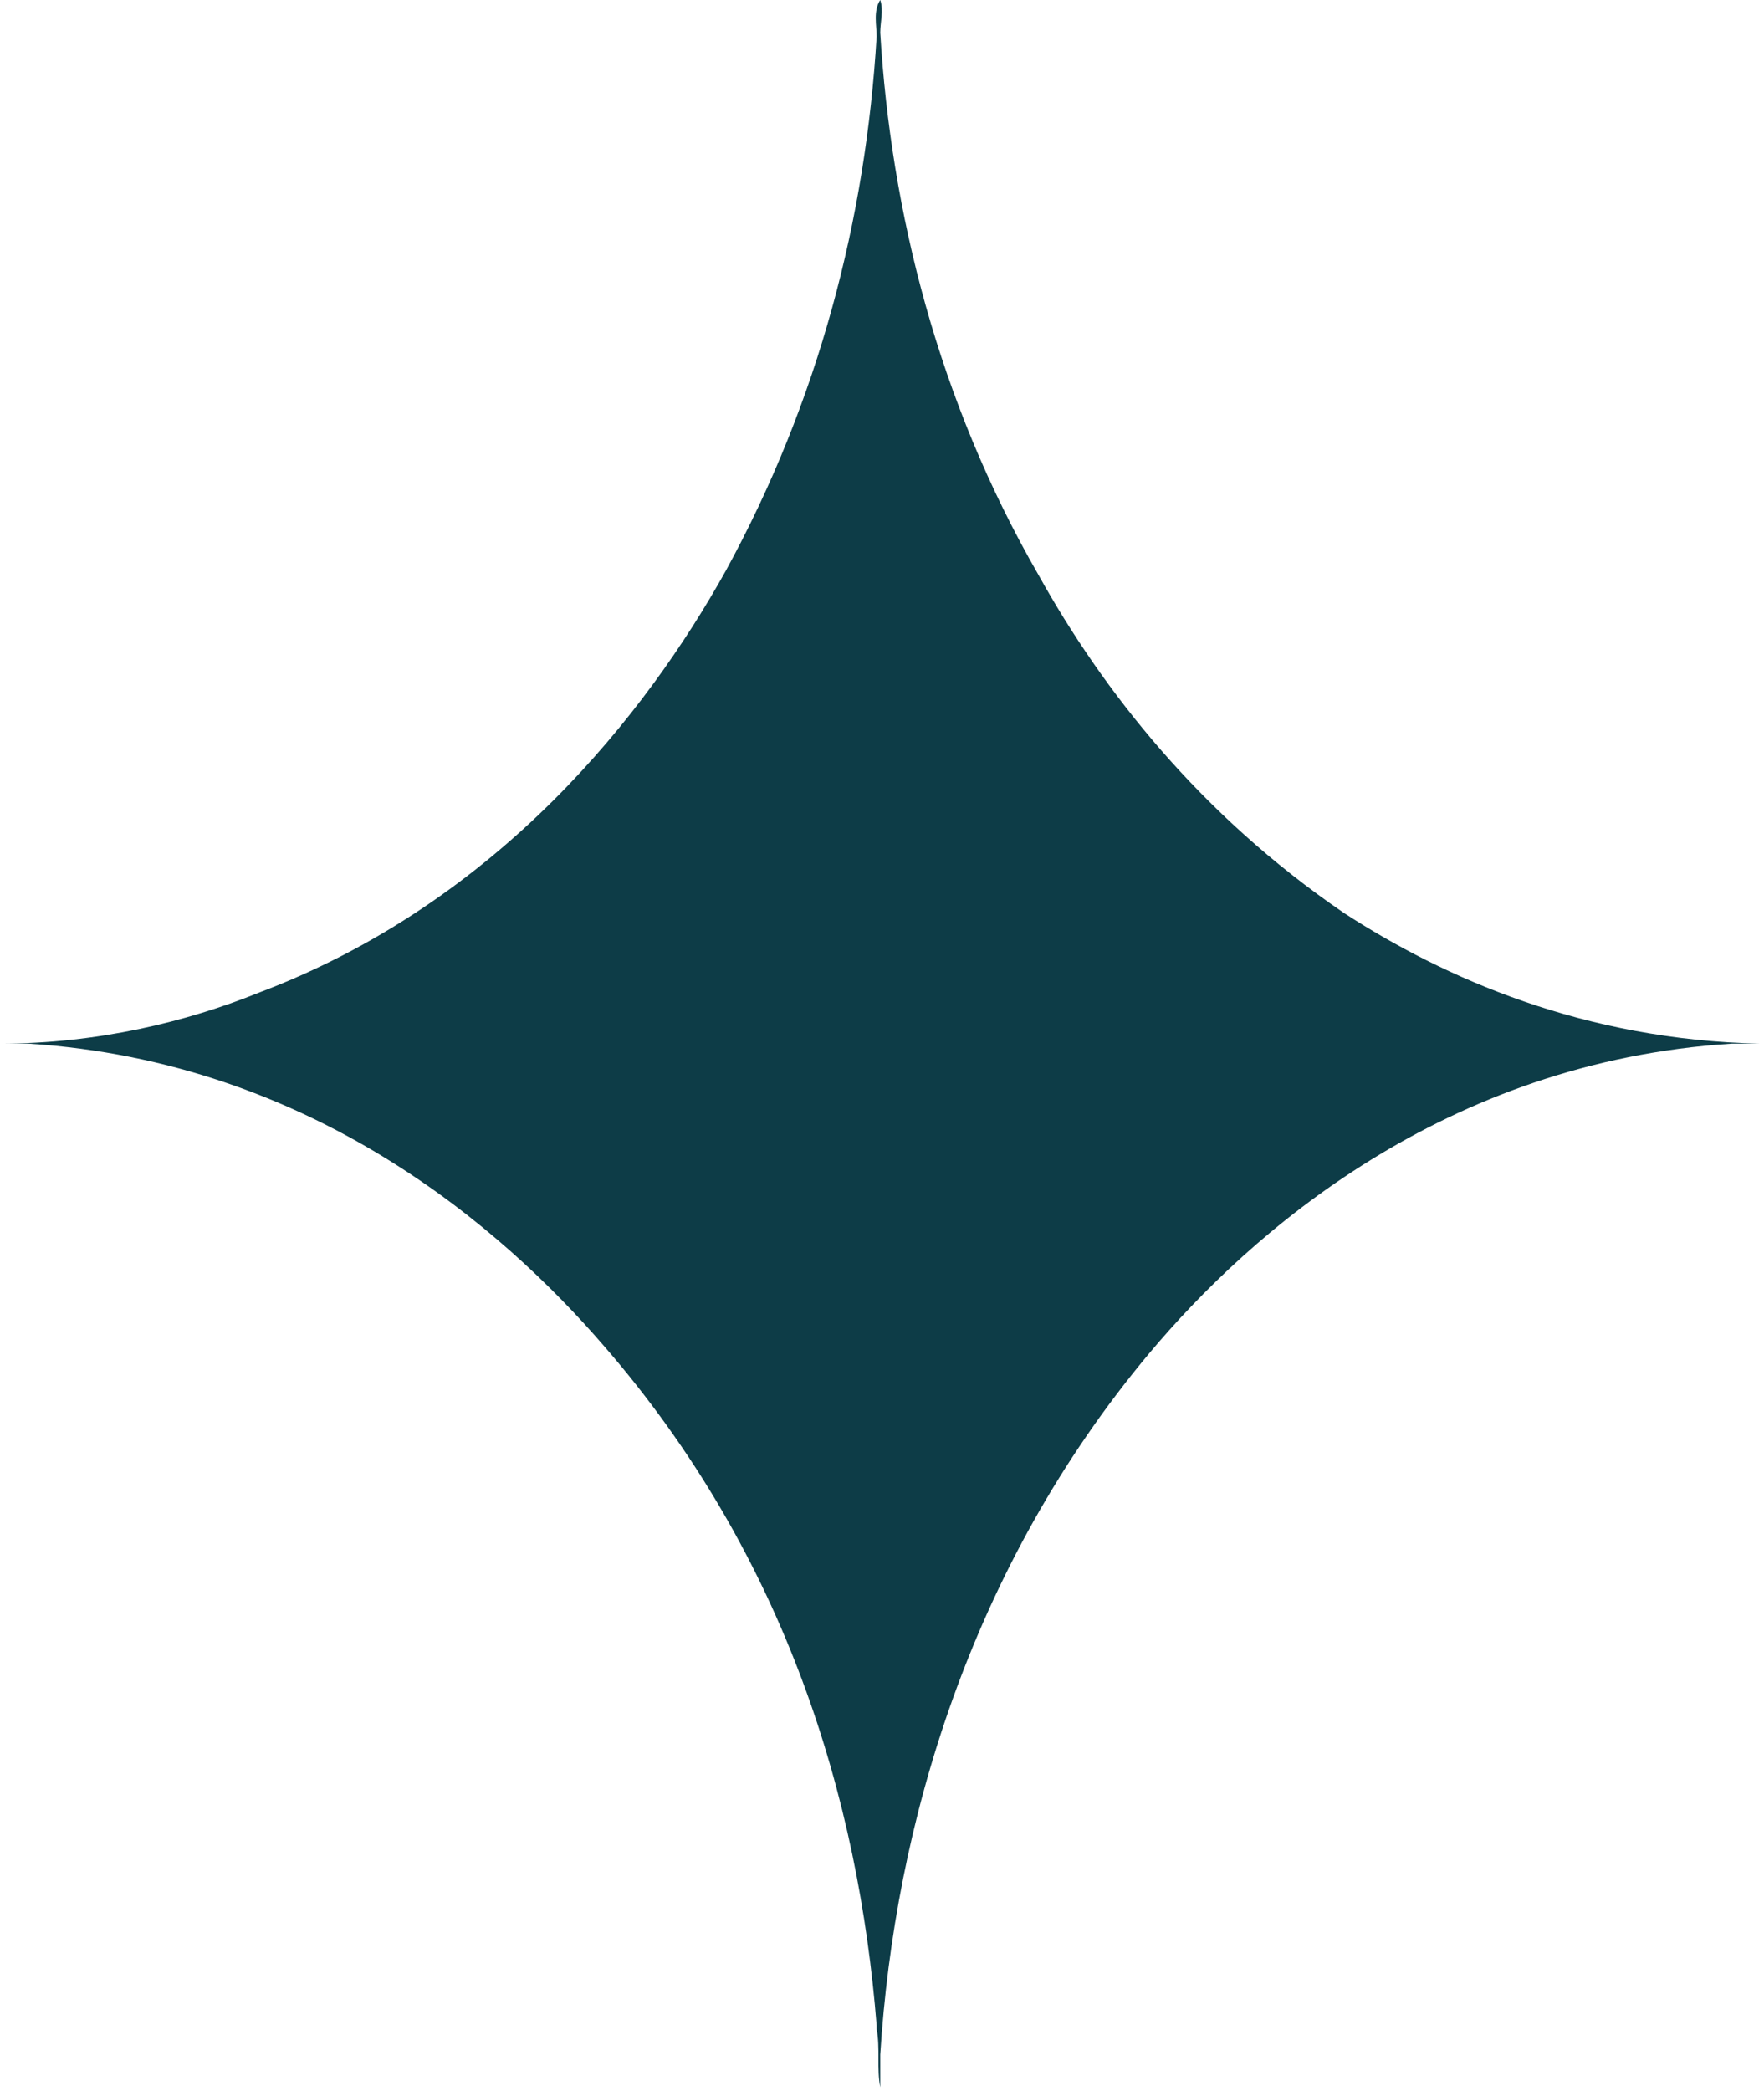 <svg width="27" height="32" viewBox="0 0 27 32" fill="none" xmlns="http://www.w3.org/2000/svg">
<path d="M26.945 15.972H26.505C22.106 16.25 19.137 18.866 17.597 20.703C14.847 23.986 13.693 27.937 13.473 31.444C13.473 31.61 13.473 31.722 13.473 31.889V31.944C13.418 31.666 13.473 31.332 13.418 31.054V30.998C13.143 27.548 12.043 23.819 9.238 20.591C7.699 18.81 4.784 16.25 0.44 15.972H0C1.485 15.972 2.859 15.638 3.959 15.193C7.644 13.802 9.898 10.908 11.108 8.737C12.538 6.122 13.252 3.339 13.418 0.557C13.418 0.39 13.363 0.167 13.473 0C13.527 0.167 13.473 0.334 13.473 0.501C13.637 3.228 14.352 6.122 15.892 8.793C16.882 10.574 18.367 12.466 20.566 13.969C22.106 14.97 24.25 15.916 26.945 15.972Z" fill="#0D3C47"/>
</svg>
